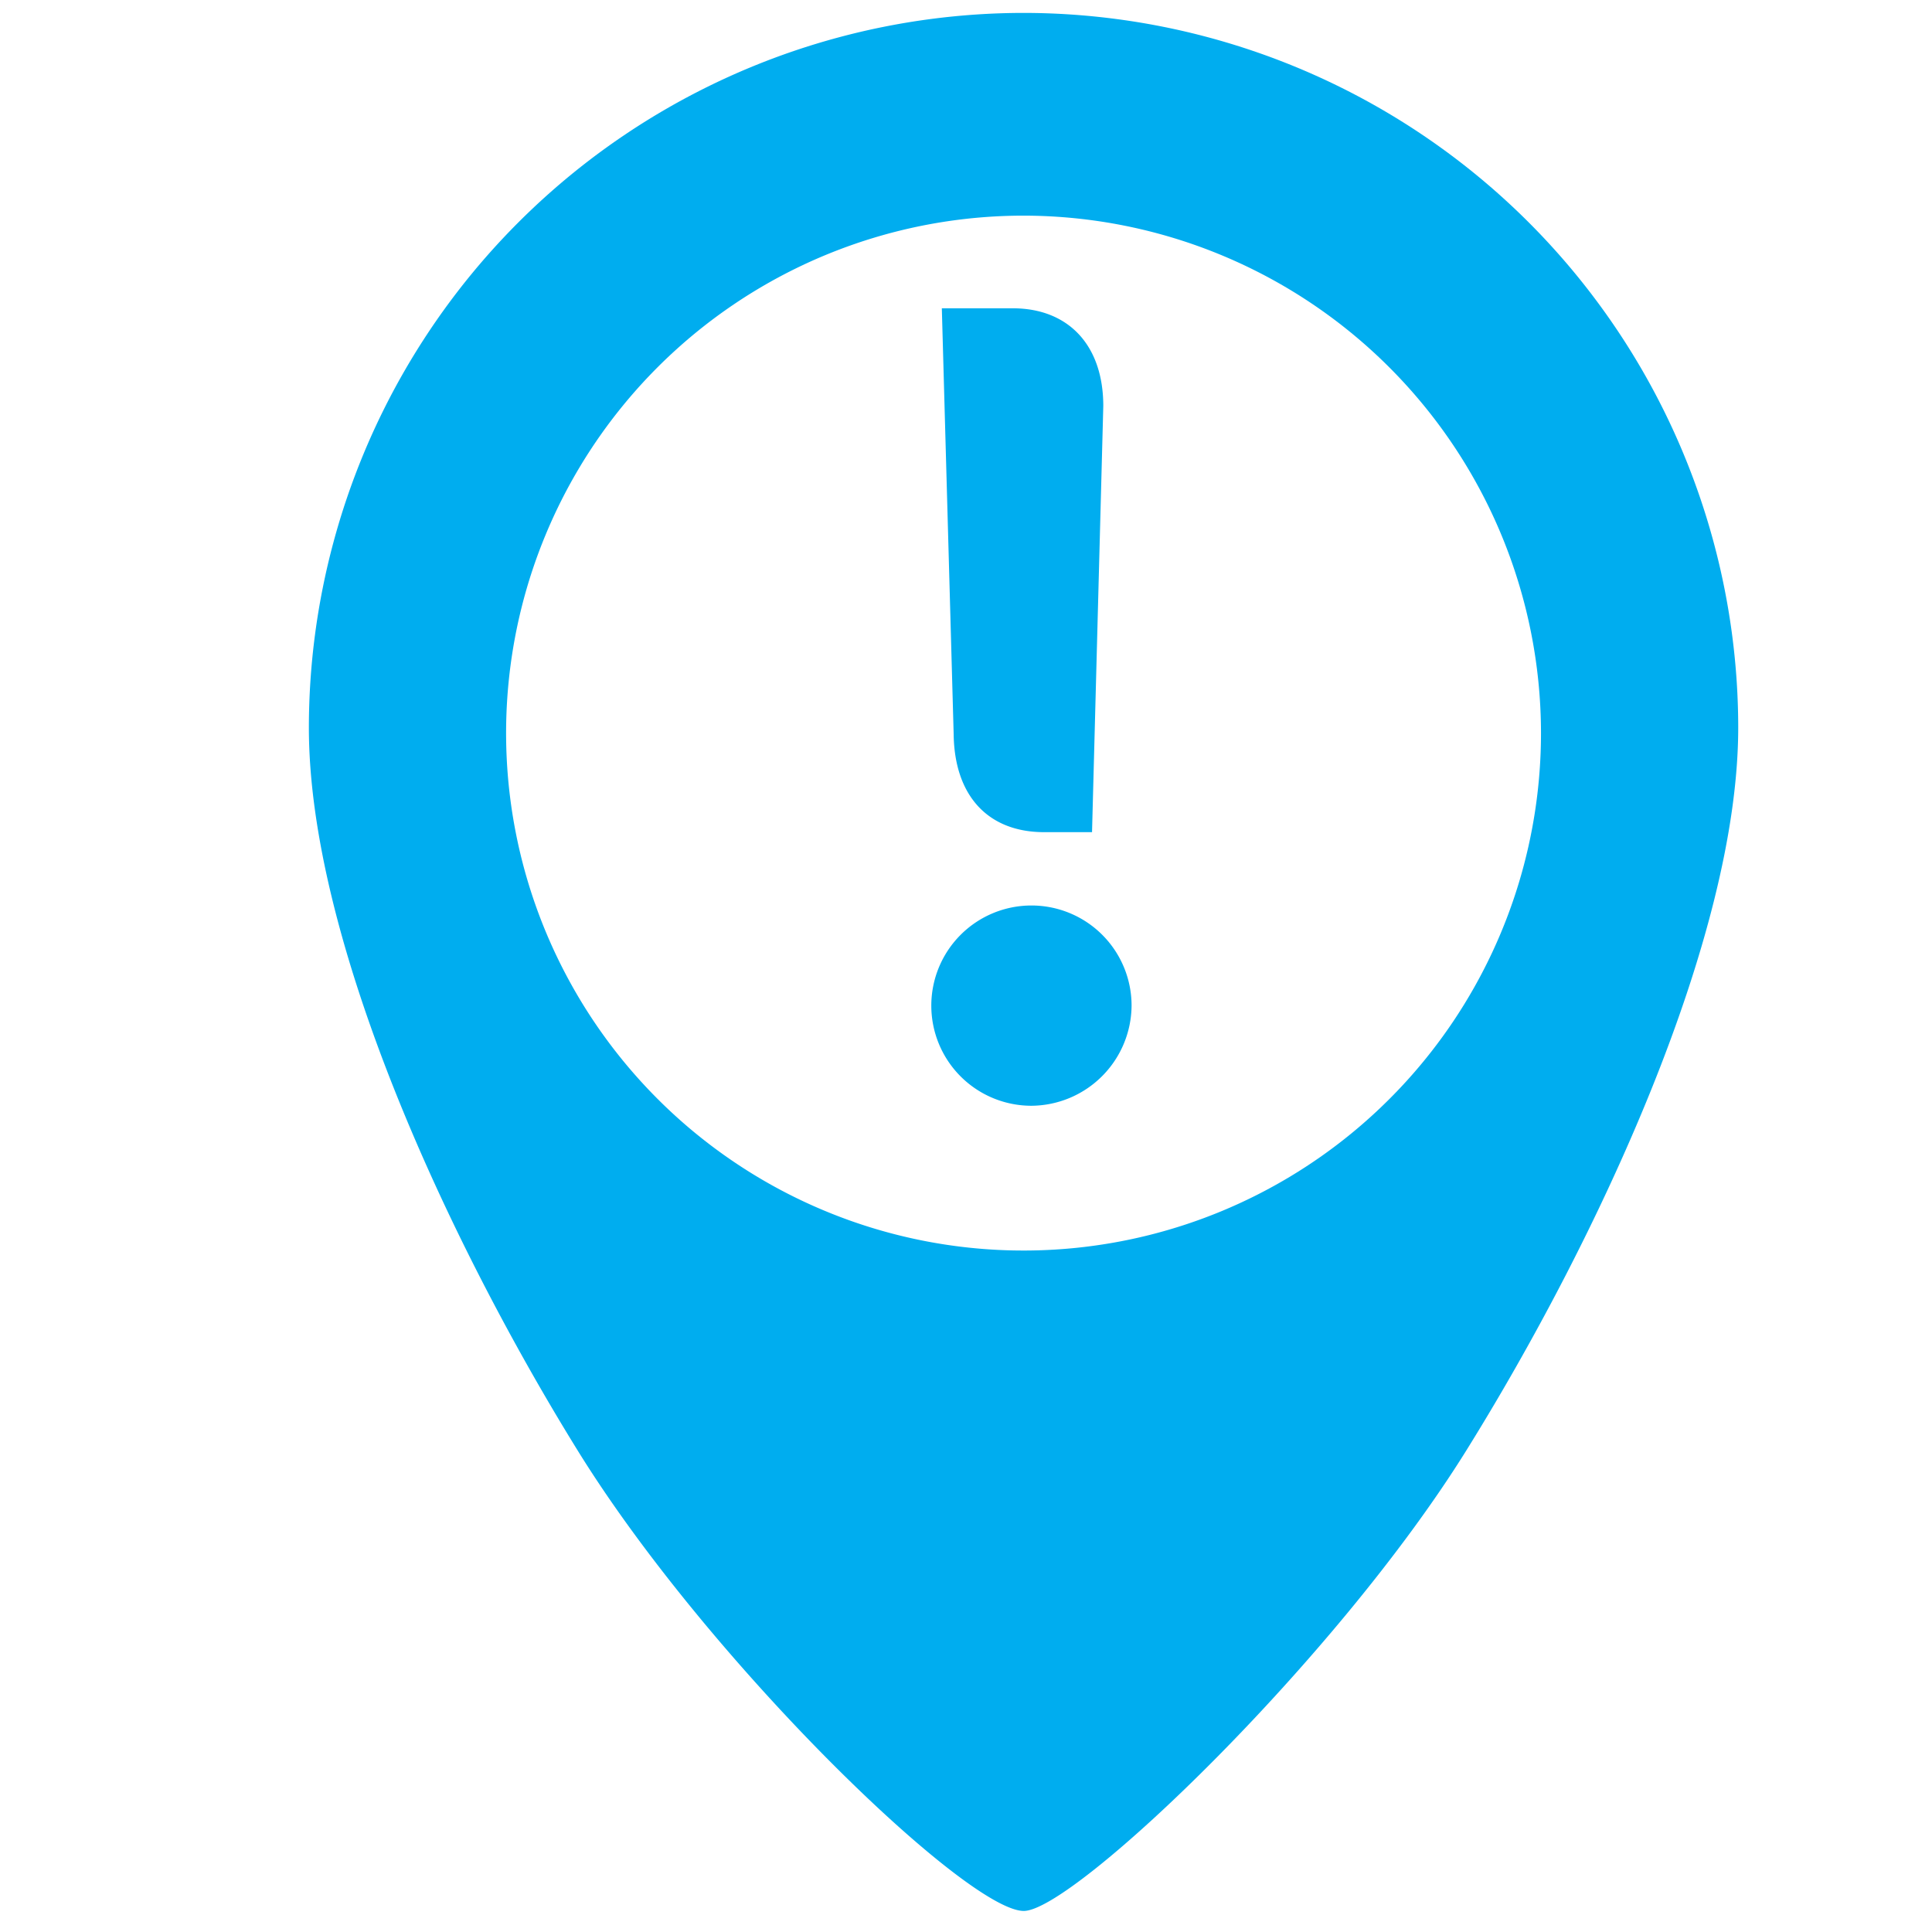 <?xml version="1.0" encoding="UTF-8"?> <svg xmlns="http://www.w3.org/2000/svg" id="Livello_1" data-name="Livello 1" width="235" height="235" viewBox="0 0 235 235"><defs><style>.cls-1{fill:#00adef;}</style></defs><title>Tavola disegno 25</title><path class="cls-1" d="M124.5,1.57A87,87,0,0,0,37.57,88.5c0,25.86,16.89,62.39,32.7,87.94s47.23,55.9,54.23,56c6,.07,37.9-30.37,53.85-56s33.08-62.26,33.08-87.95A87,87,0,0,0,124.5,1.57Zm62.94,87.59A62.94,62.94,0,1,1,124.5,26.23,63,63,0,0,1,187.44,89.16Z"></path><path class="cls-1" d="M125.47,134.5a12.18,12.18,0,1,1,12.17-12.18A12.27,12.27,0,0,1,125.47,134.5Zm7.36-33.28H127c-6.79,0-10.9-4.39-11-11.89L114.56,37.5h8.64c6.66,0,11,4.39,11,11.89Z"></path></svg> 